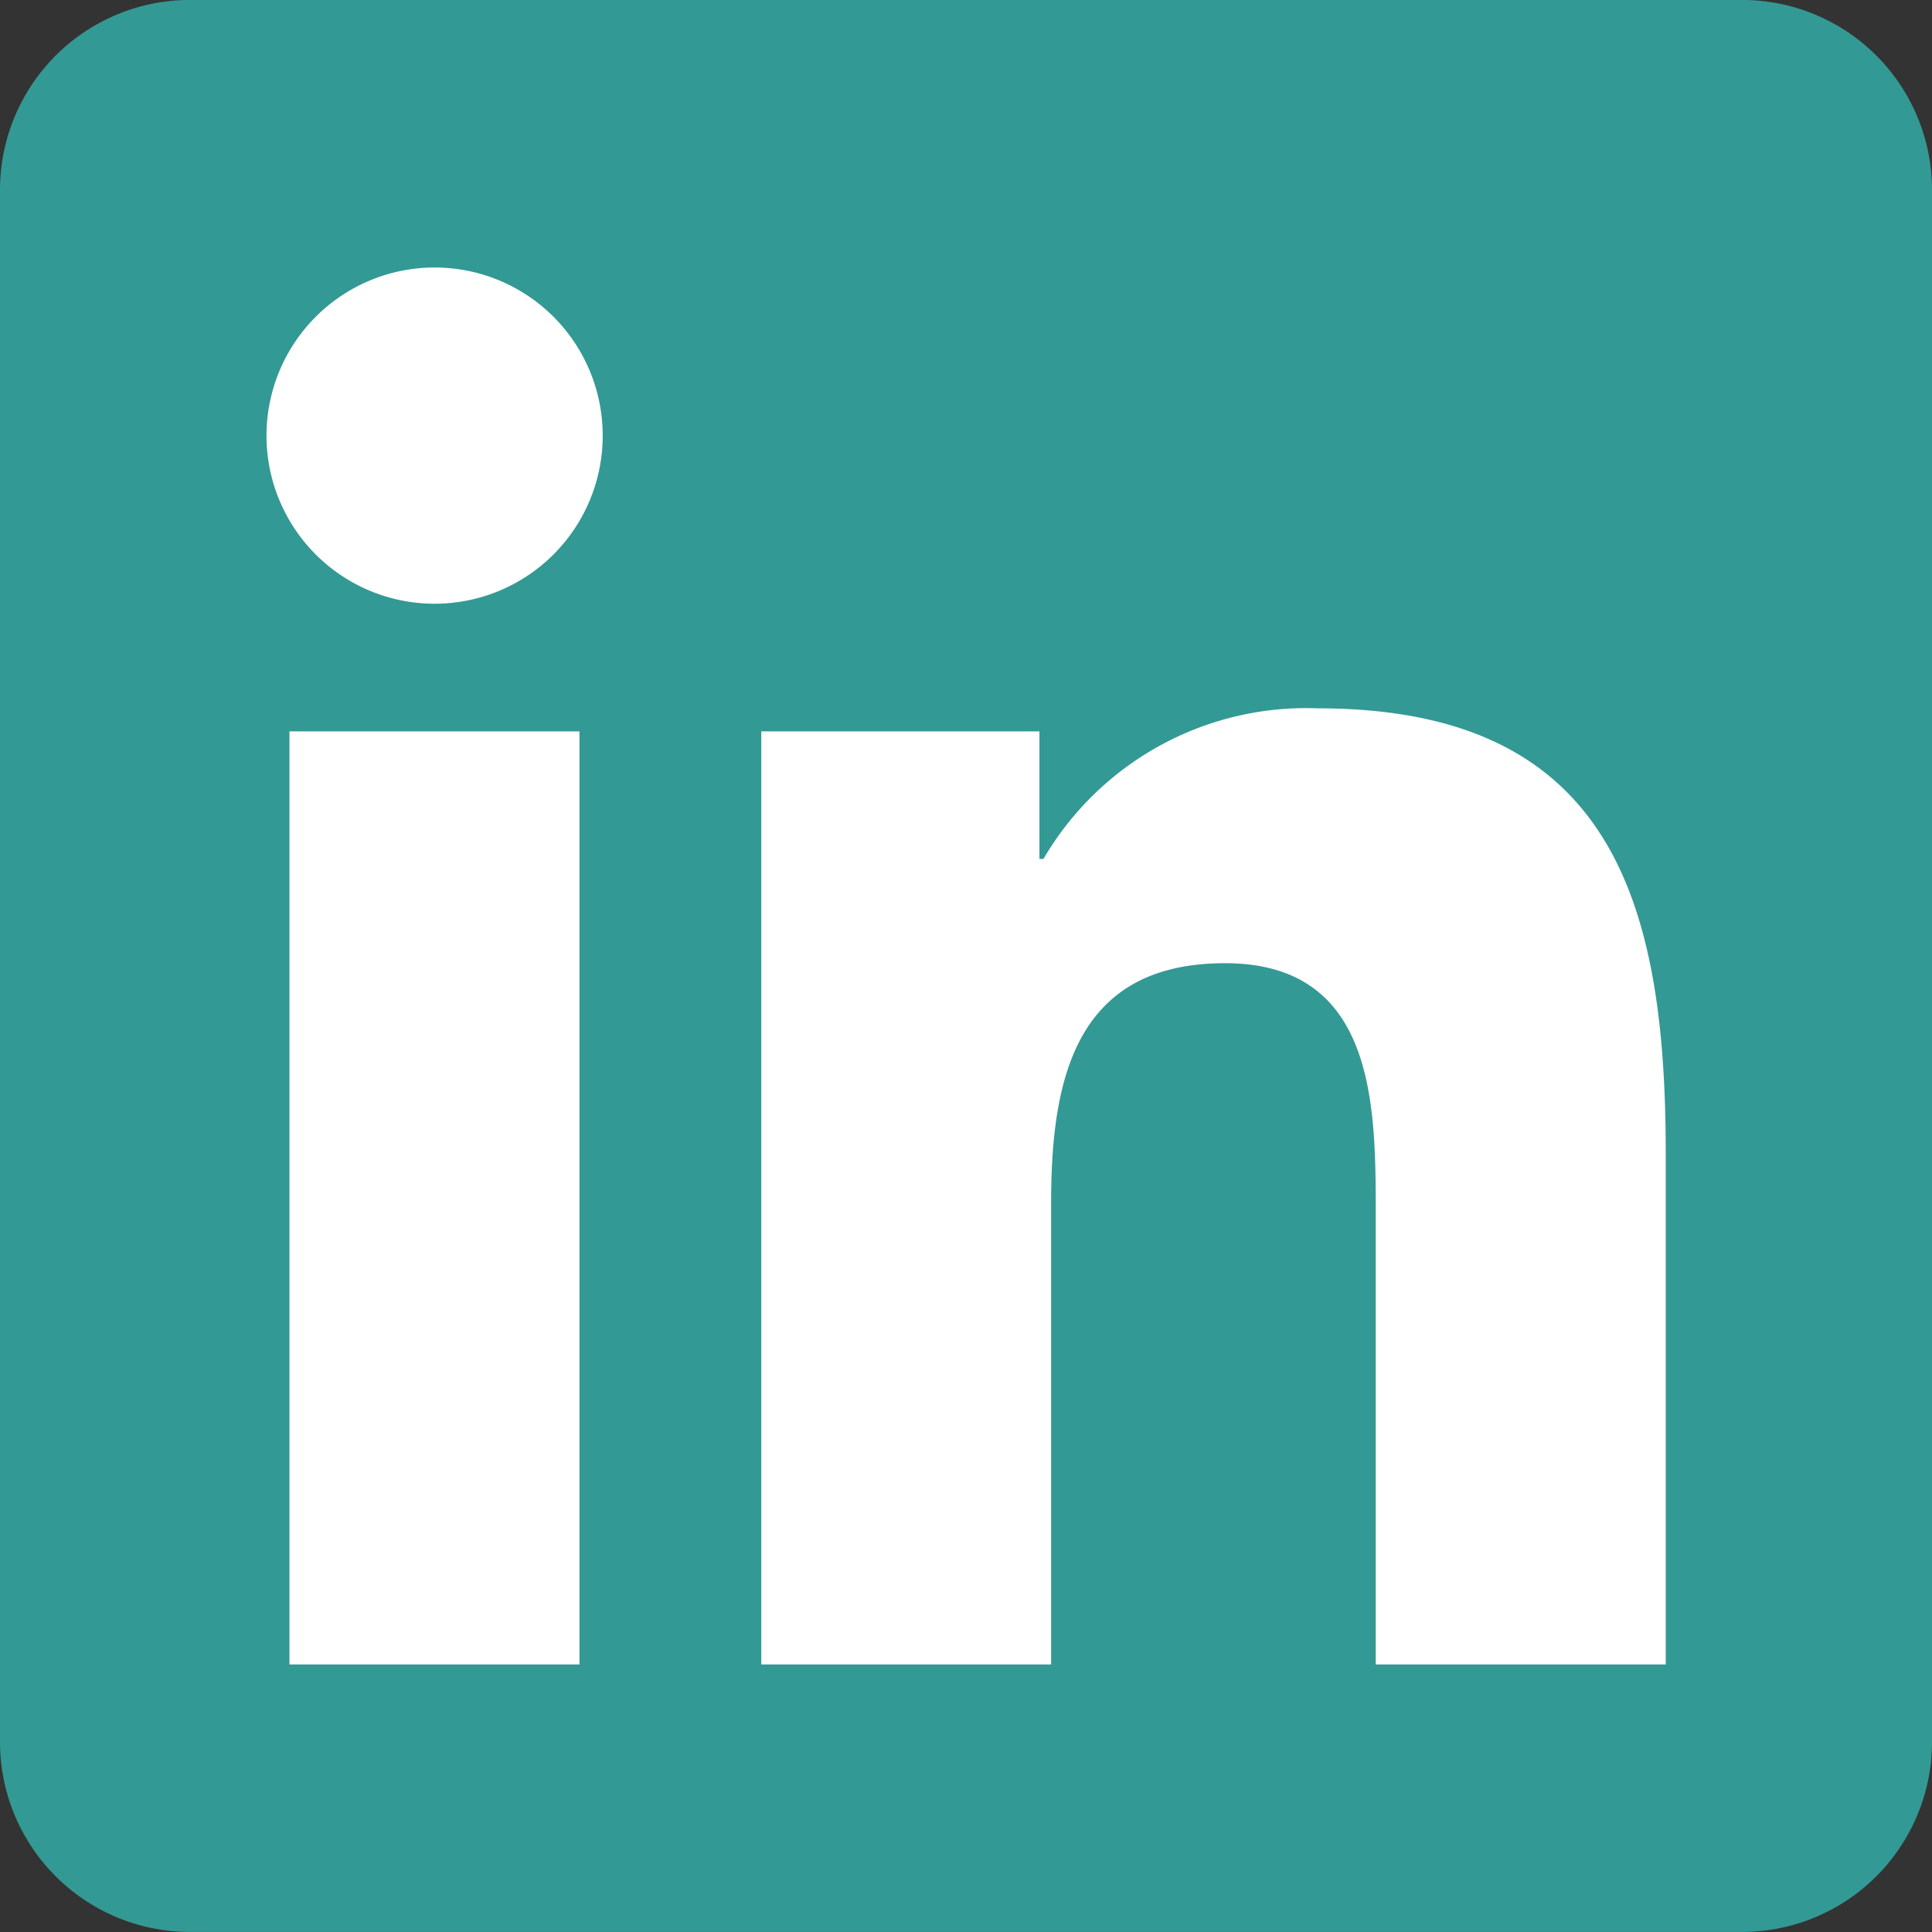 <svg xmlns="http://www.w3.org/2000/svg" width="36.235" height="36.235"><rect width="100%" height="100%" fill="#333333" stroke="none"/><g data-name="Group 1059"><path fill="#339994" d="M3.563-.001h29.109a3.563 3.563 0 0 1 3.563 3.563V32.67a3.564 3.564 0 0 1-3.564 3.564H3.564A3.564 3.564 0 0 1 0 32.67V3.562A3.563 3.563 0 0 1 3.563-.001Z" data-name="Rectangle 66"/><path fill="#fff" d="M14.278 13.717h5.217v2.393h.075a5.708 5.708 0 0 1 5.147-2.825c5.507 0 6.524 3.623 6.524 8.332v9.6h-5.439v-8.512c0-2.029-.035-4.64-2.827-4.64-2.829 0-3.261 2.213-3.261 4.5v8.652h-5.436ZM5.429 13.717h5.439v17.5H5.429Zm2.721-8.7a3.153 3.153 0 1 1-3.152 3.156A3.155 3.155 0 0 1 8.15 5.017"/></g></svg>